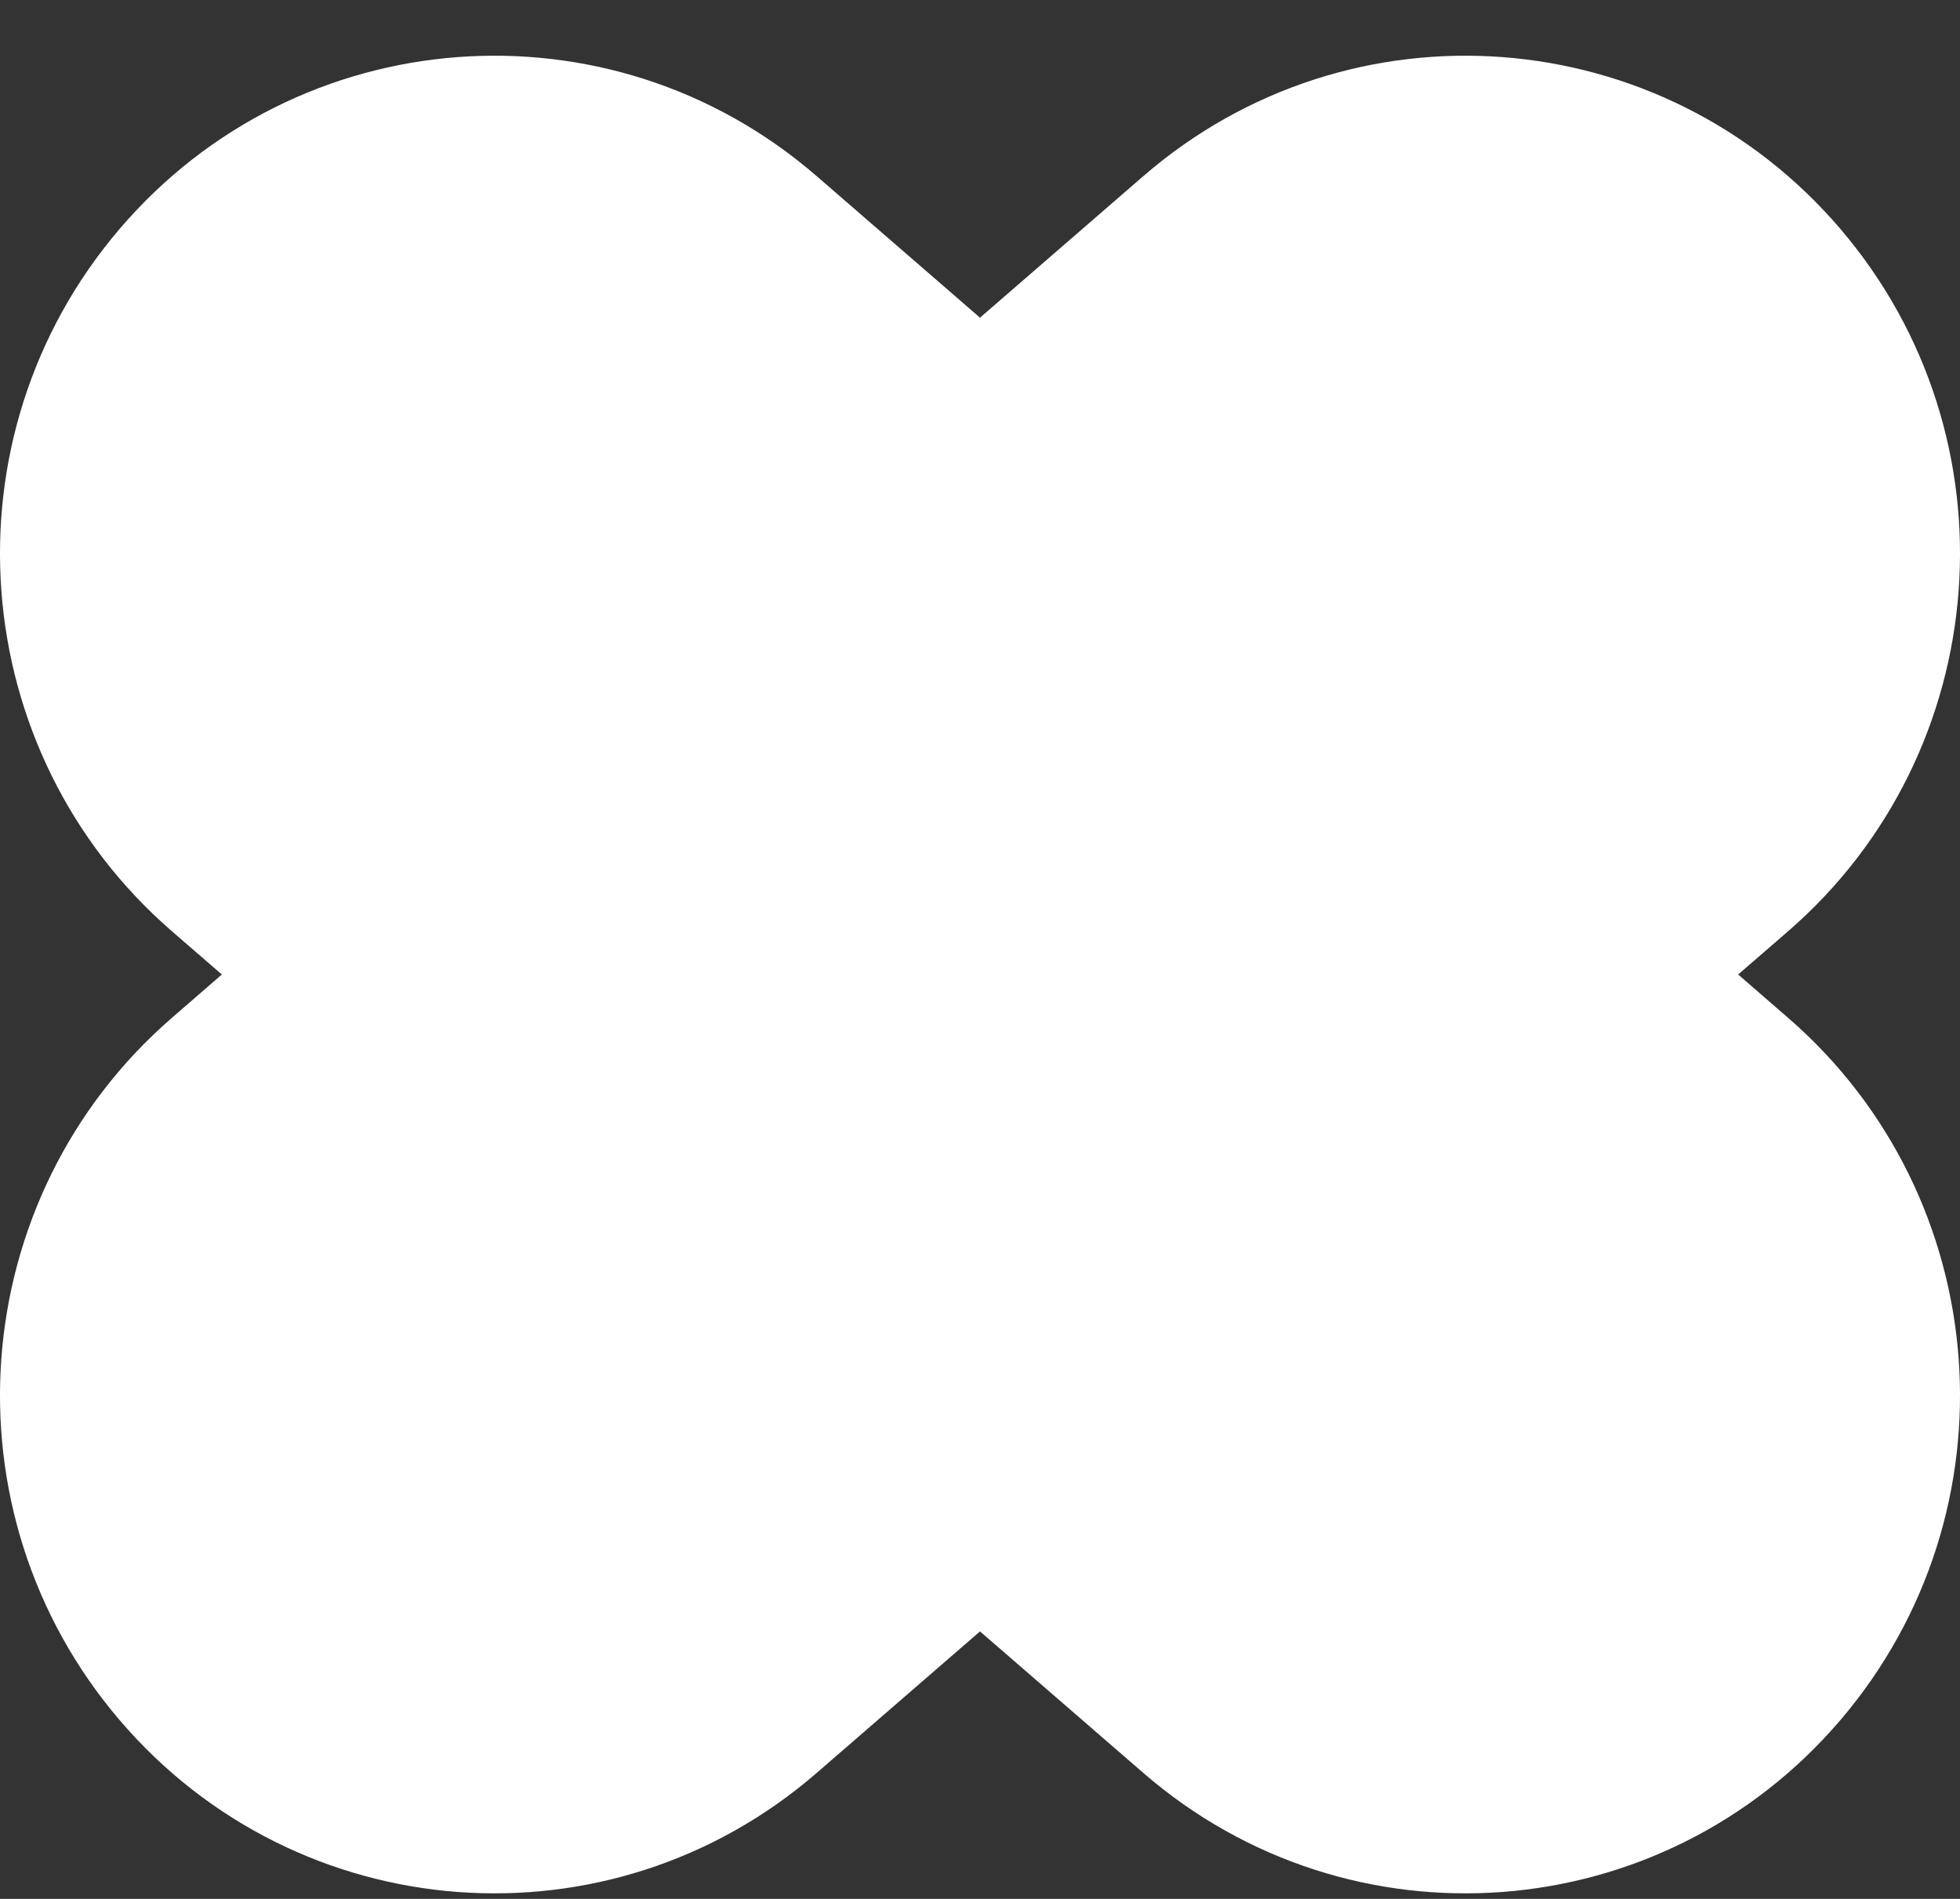 <?xml version="1.0" encoding="UTF-8"?> <svg xmlns="http://www.w3.org/2000/svg" width="32" height="31" viewBox="0 0 32 31" fill="none"><rect x="0" y="0" width="32" height="31" fill="#333333" stroke="none"/><path d="M29.192 16.615L28.378 15.909L29.192 15.204C32.571 12.276 32.955 7.142 30.048 3.738C27.141 0.334 22.045 -0.052 18.666 2.876L16 5.186L13.334 2.876C9.955 -0.052 4.859 0.334 1.952 3.738C-0.955 7.142 -0.571 12.276 2.808 15.204L3.622 15.909L2.808 16.615C-0.571 19.543 -0.955 24.676 1.952 28.08C4.859 31.485 9.955 31.871 13.334 28.943L16 26.633L18.666 28.943C22.045 31.871 27.141 31.485 30.048 28.08C32.955 24.676 32.571 19.543 29.192 16.615Z" fill="white"></path></svg> 